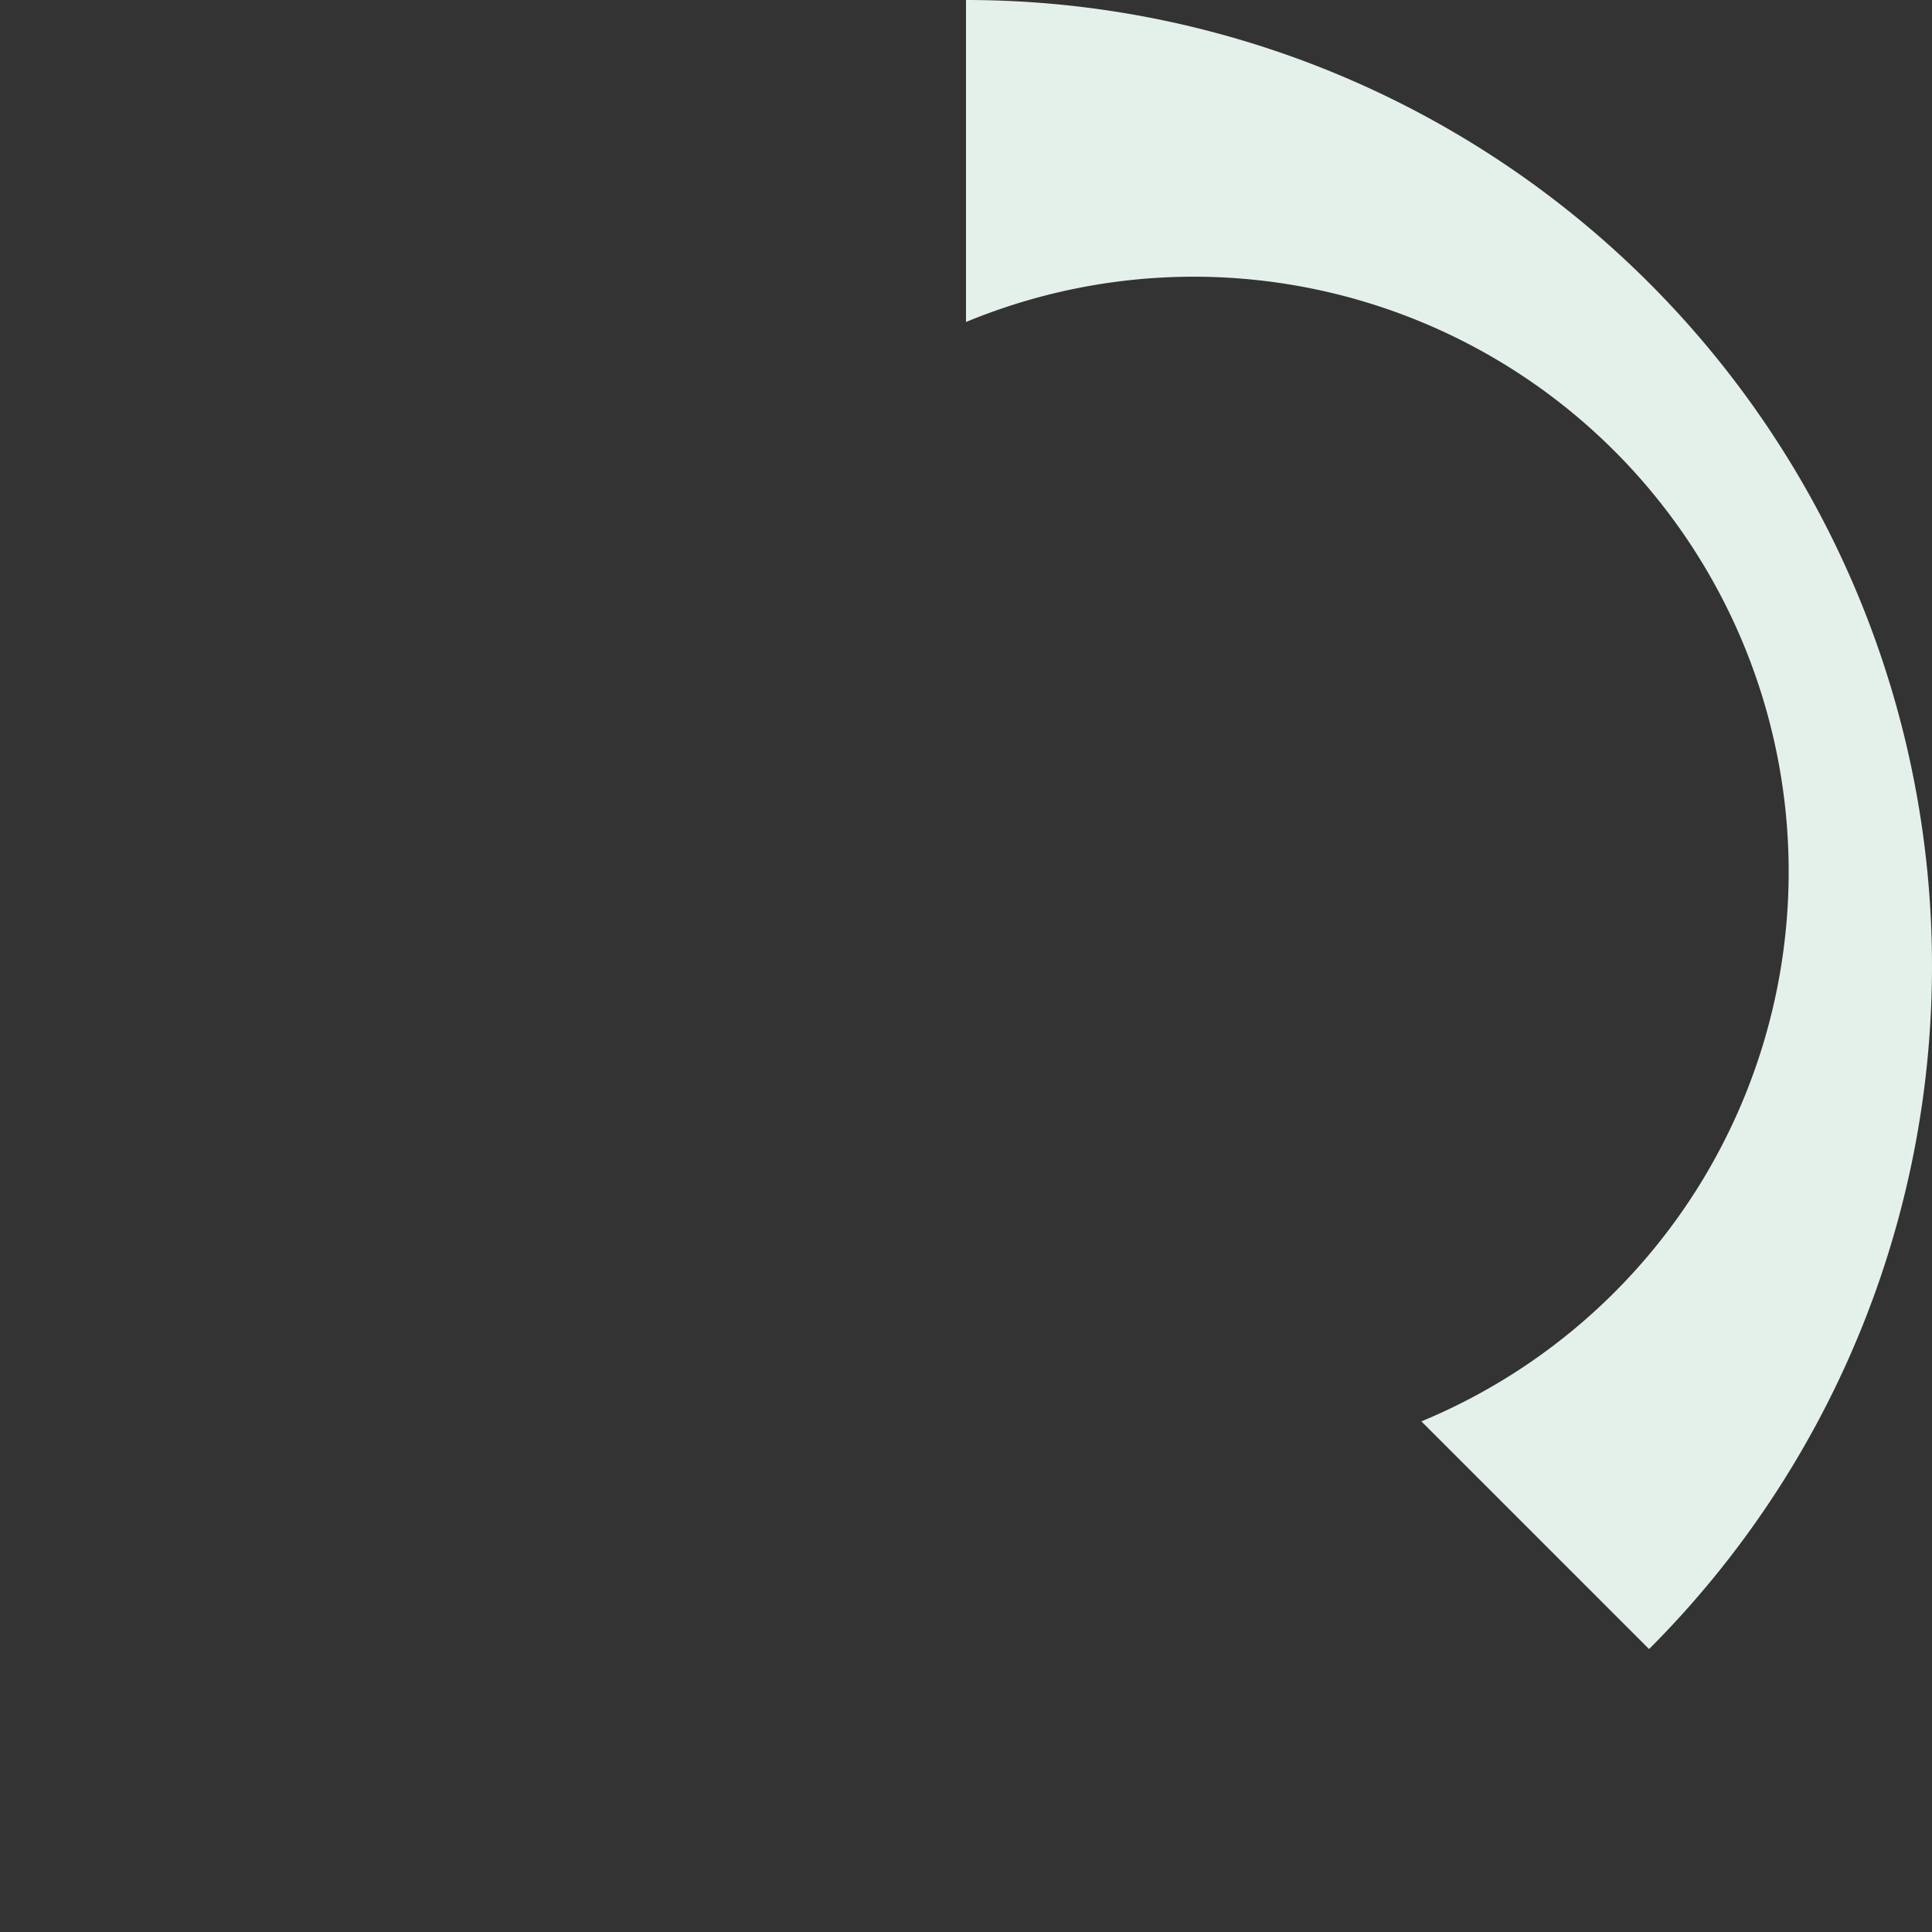 <?xml version="1.0" encoding="UTF-8" standalone="no"?>
<svg
   xmlns:dc="http://purl.org/dc/elements/1.1/"
   xmlns:cc="http://creativecommons.org/ns#"
   xmlns:rdf="http://www.w3.org/1999/02/22-rdf-syntax-ns#"
   xmlns:svg="http://www.w3.org/2000/svg"
   xmlns="http://www.w3.org/2000/svg"
   xmlns:sodipodi="http://sodipodi.sourceforge.net/DTD/sodipodi-0.dtd"
   xmlns:inkscape="http://www.inkscape.org/namespaces/inkscape"
   width="16"
   height="16"
   viewBox="0 0 300 300"
   version="1.1"
   id="svg2"
   inkscape:version="0.48.3.1 r9886"
   sodipodi:docname="throbber.svg">
  <rect x="0" y="0" width="300" height="300" fill="#333333" stroke="none"/>
  <defs
     id="defs10" />
  <sodipodi:namedview
     pagecolor="#ffffff"
     bordercolor="#666666"
     borderopacity="1"
     objecttolerance="10"
     gridtolerance="10"
     guidetolerance="10"
     inkscape:pageopacity="0"
     inkscape:pageshadow="2"
     inkscape:window-width="1257"
     inkscape:window-height="780"
     id="namedview8"
     showgrid="false"
     inkscape:zoom="14.75"
     inkscape:cx="-3.9322034"
     inkscape:cy="5.2881356"
     inkscape:window-x="0"
     inkscape:window-y="0"
     inkscape:window-maximized="0"
     inkscape:current-layer="svg2" />
  <path
     d="M 150,0            a 150,150 0 0,1 106.066,256.066            l -35.355,-35.355            a -100,-100 0 0,0 -70.711,-170.711 z"
     fill="#3d7fe6"
     id="path4"
     style="fill:#e4f1ea;fill-opacity:1">
    <animateTransform
       attributeName="transform"
       attributeType="XML"
       type="rotate"
       from="0 150 150"
       to="360 150 150"
       begin="0s"
       dur="1s"
       fill="freeze"
       repeatCount="indefinite"
       id="animateTransform6" />
  </path>
</svg>
